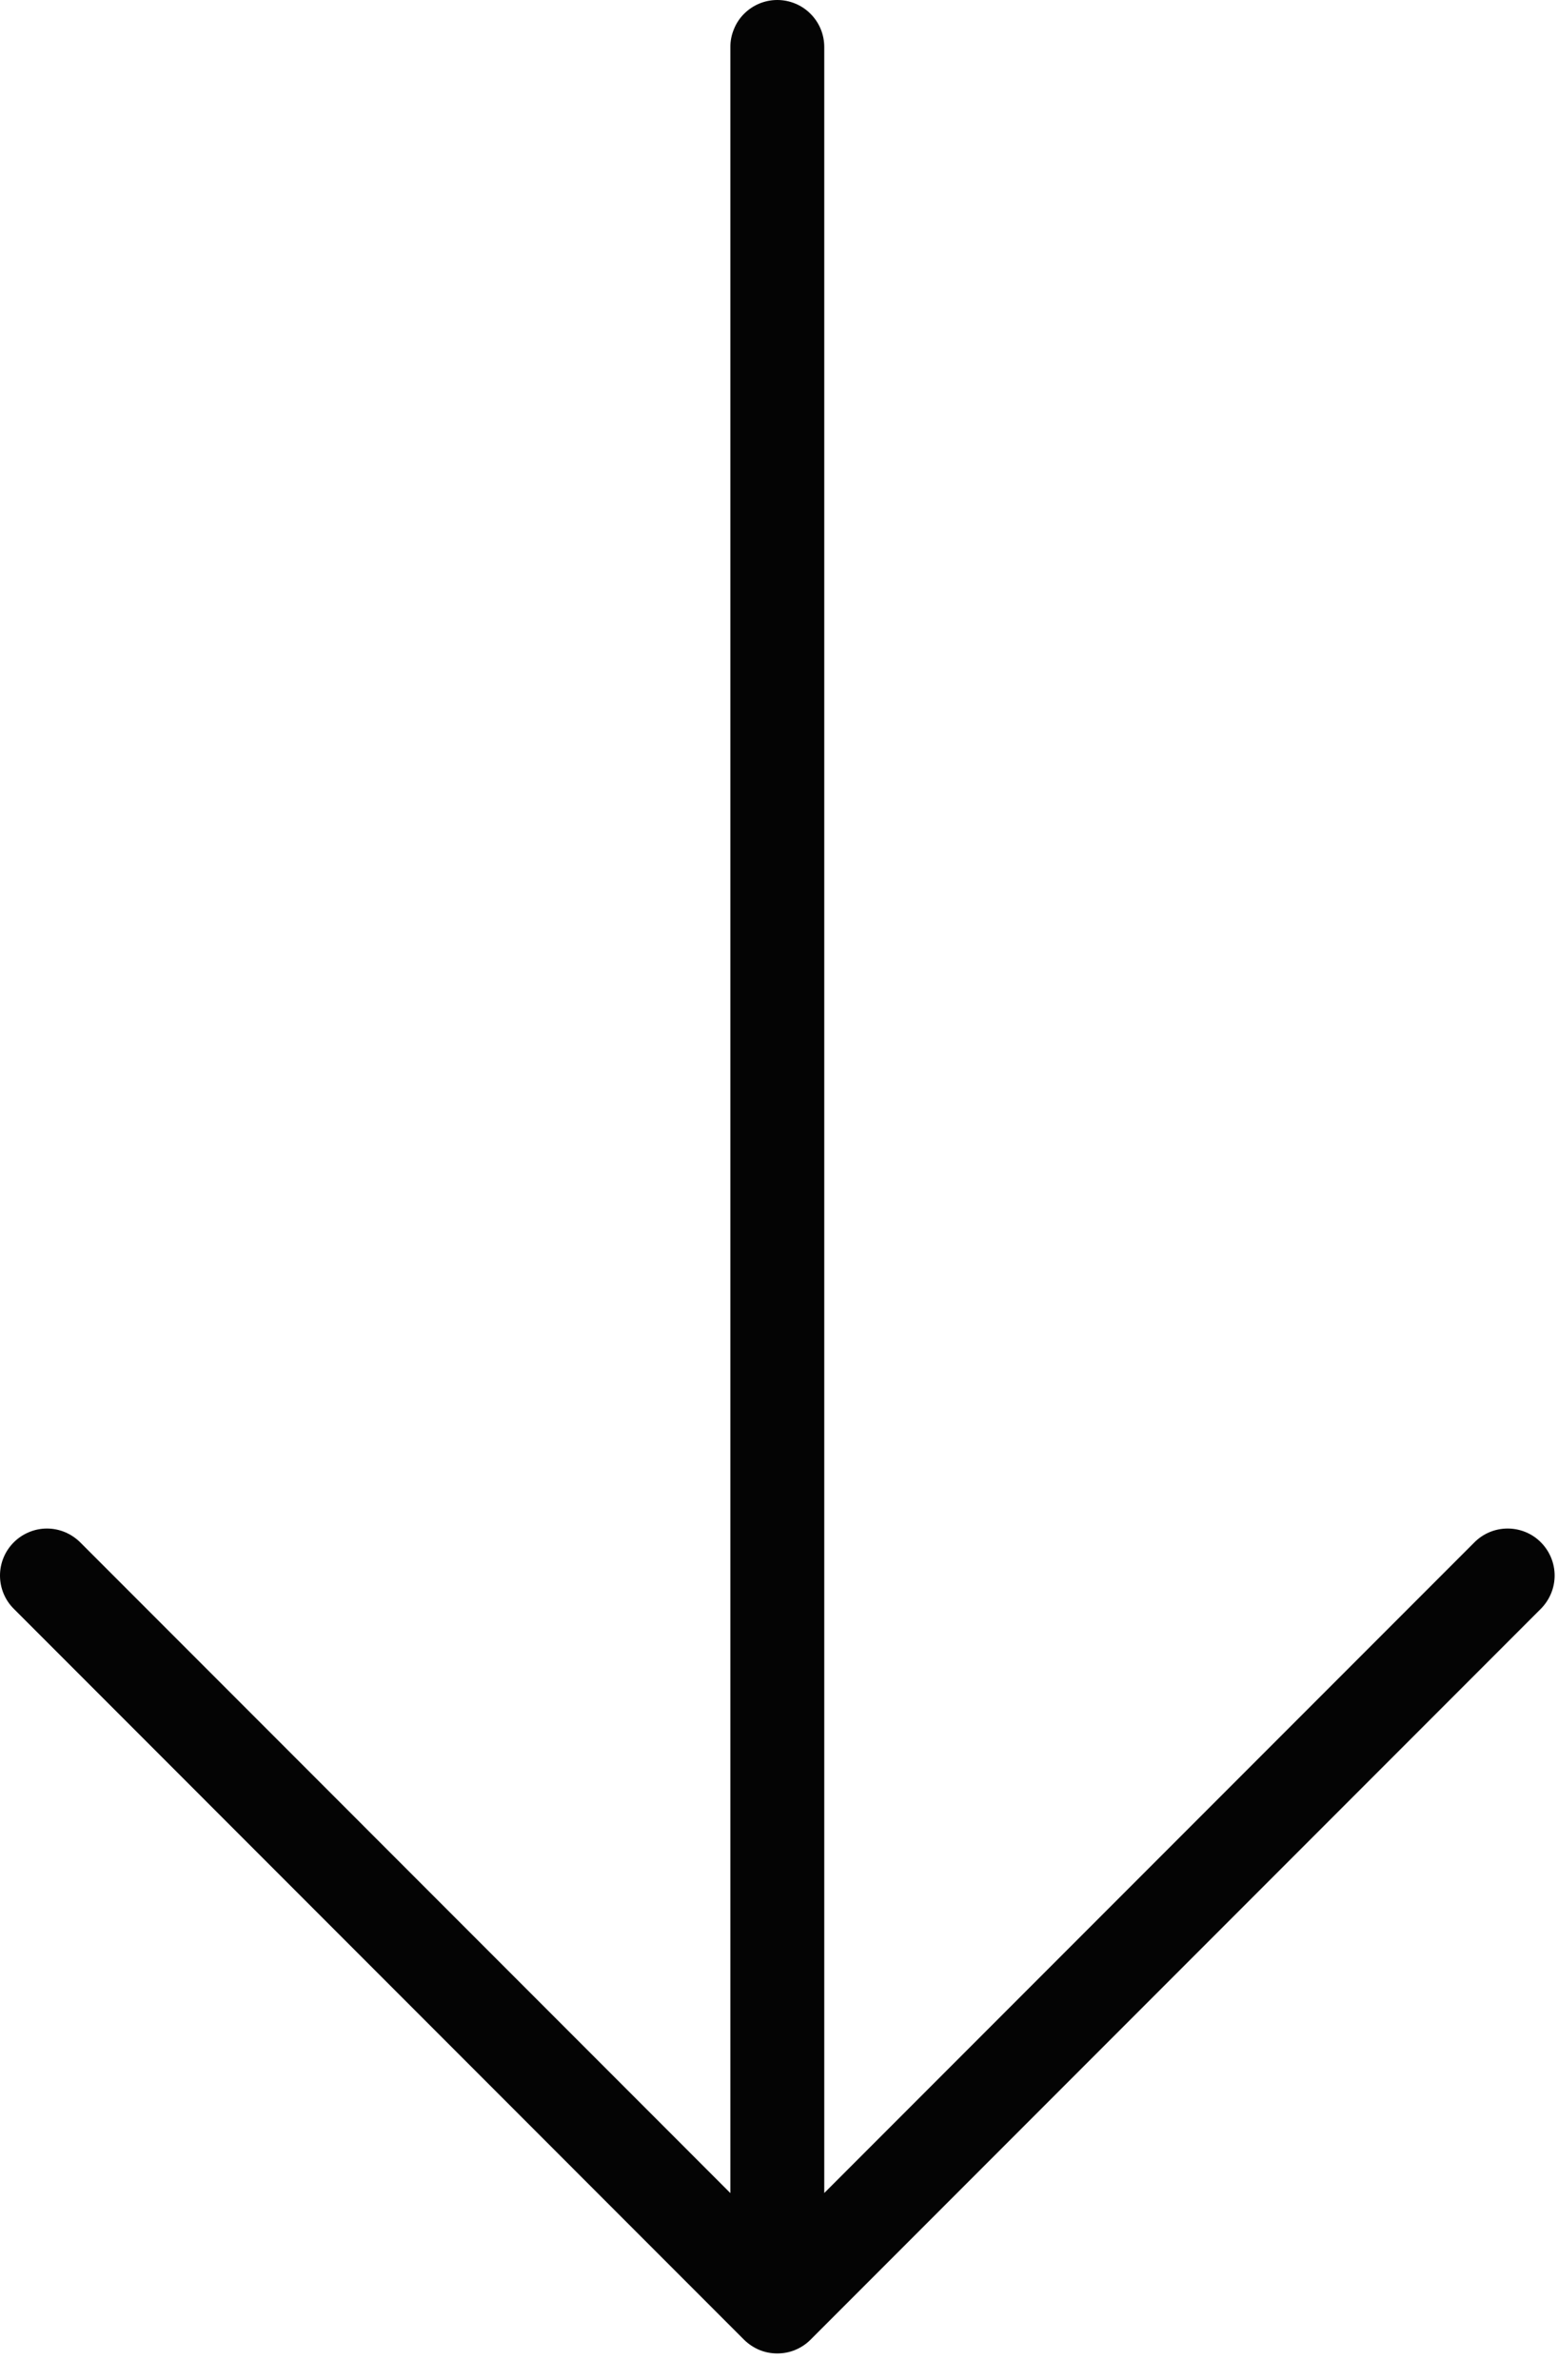 <svg width="19" height="29" viewBox="0 0 19 29" fill="none" xmlns="http://www.w3.org/2000/svg">
<path d="M0.168 18.794C0.221 18.741 0.284 18.699 0.354 18.67C0.423 18.641 0.497 18.626 0.573 18.626C0.648 18.626 0.722 18.641 0.792 18.67C0.861 18.699 0.924 18.741 0.978 18.794L8.907 26.724L8.907 0.576C8.906 0.5 8.921 0.426 8.95 0.356C8.978 0.286 9.02 0.222 9.073 0.169C9.127 0.115 9.19 0.073 9.259 0.044C9.329 0.015 9.404 5.51777e-06 9.479 -1.86966e-05C9.555 -4.42536e-05 9.629 0.015 9.699 0.044C9.769 0.073 9.832 0.115 9.885 0.169C9.938 0.222 9.981 0.286 10.009 0.355C10.038 0.425 10.052 0.5 10.052 0.575L10.052 26.723L17.981 18.794C18.089 18.686 18.234 18.626 18.386 18.626C18.538 18.626 18.684 18.686 18.791 18.794C18.898 18.901 18.959 19.047 18.959 19.199C18.959 19.351 18.898 19.496 18.791 19.604L9.884 28.511C9.831 28.564 9.768 28.606 9.698 28.635C9.629 28.664 9.554 28.678 9.479 28.678C9.404 28.678 9.33 28.664 9.26 28.635C9.191 28.606 9.128 28.564 9.074 28.511L0.168 19.604C0.06 19.497 0 19.351 0 19.199C0 19.047 0.06 18.902 0.168 18.794Z" fill="#040404"/>
</svg>
